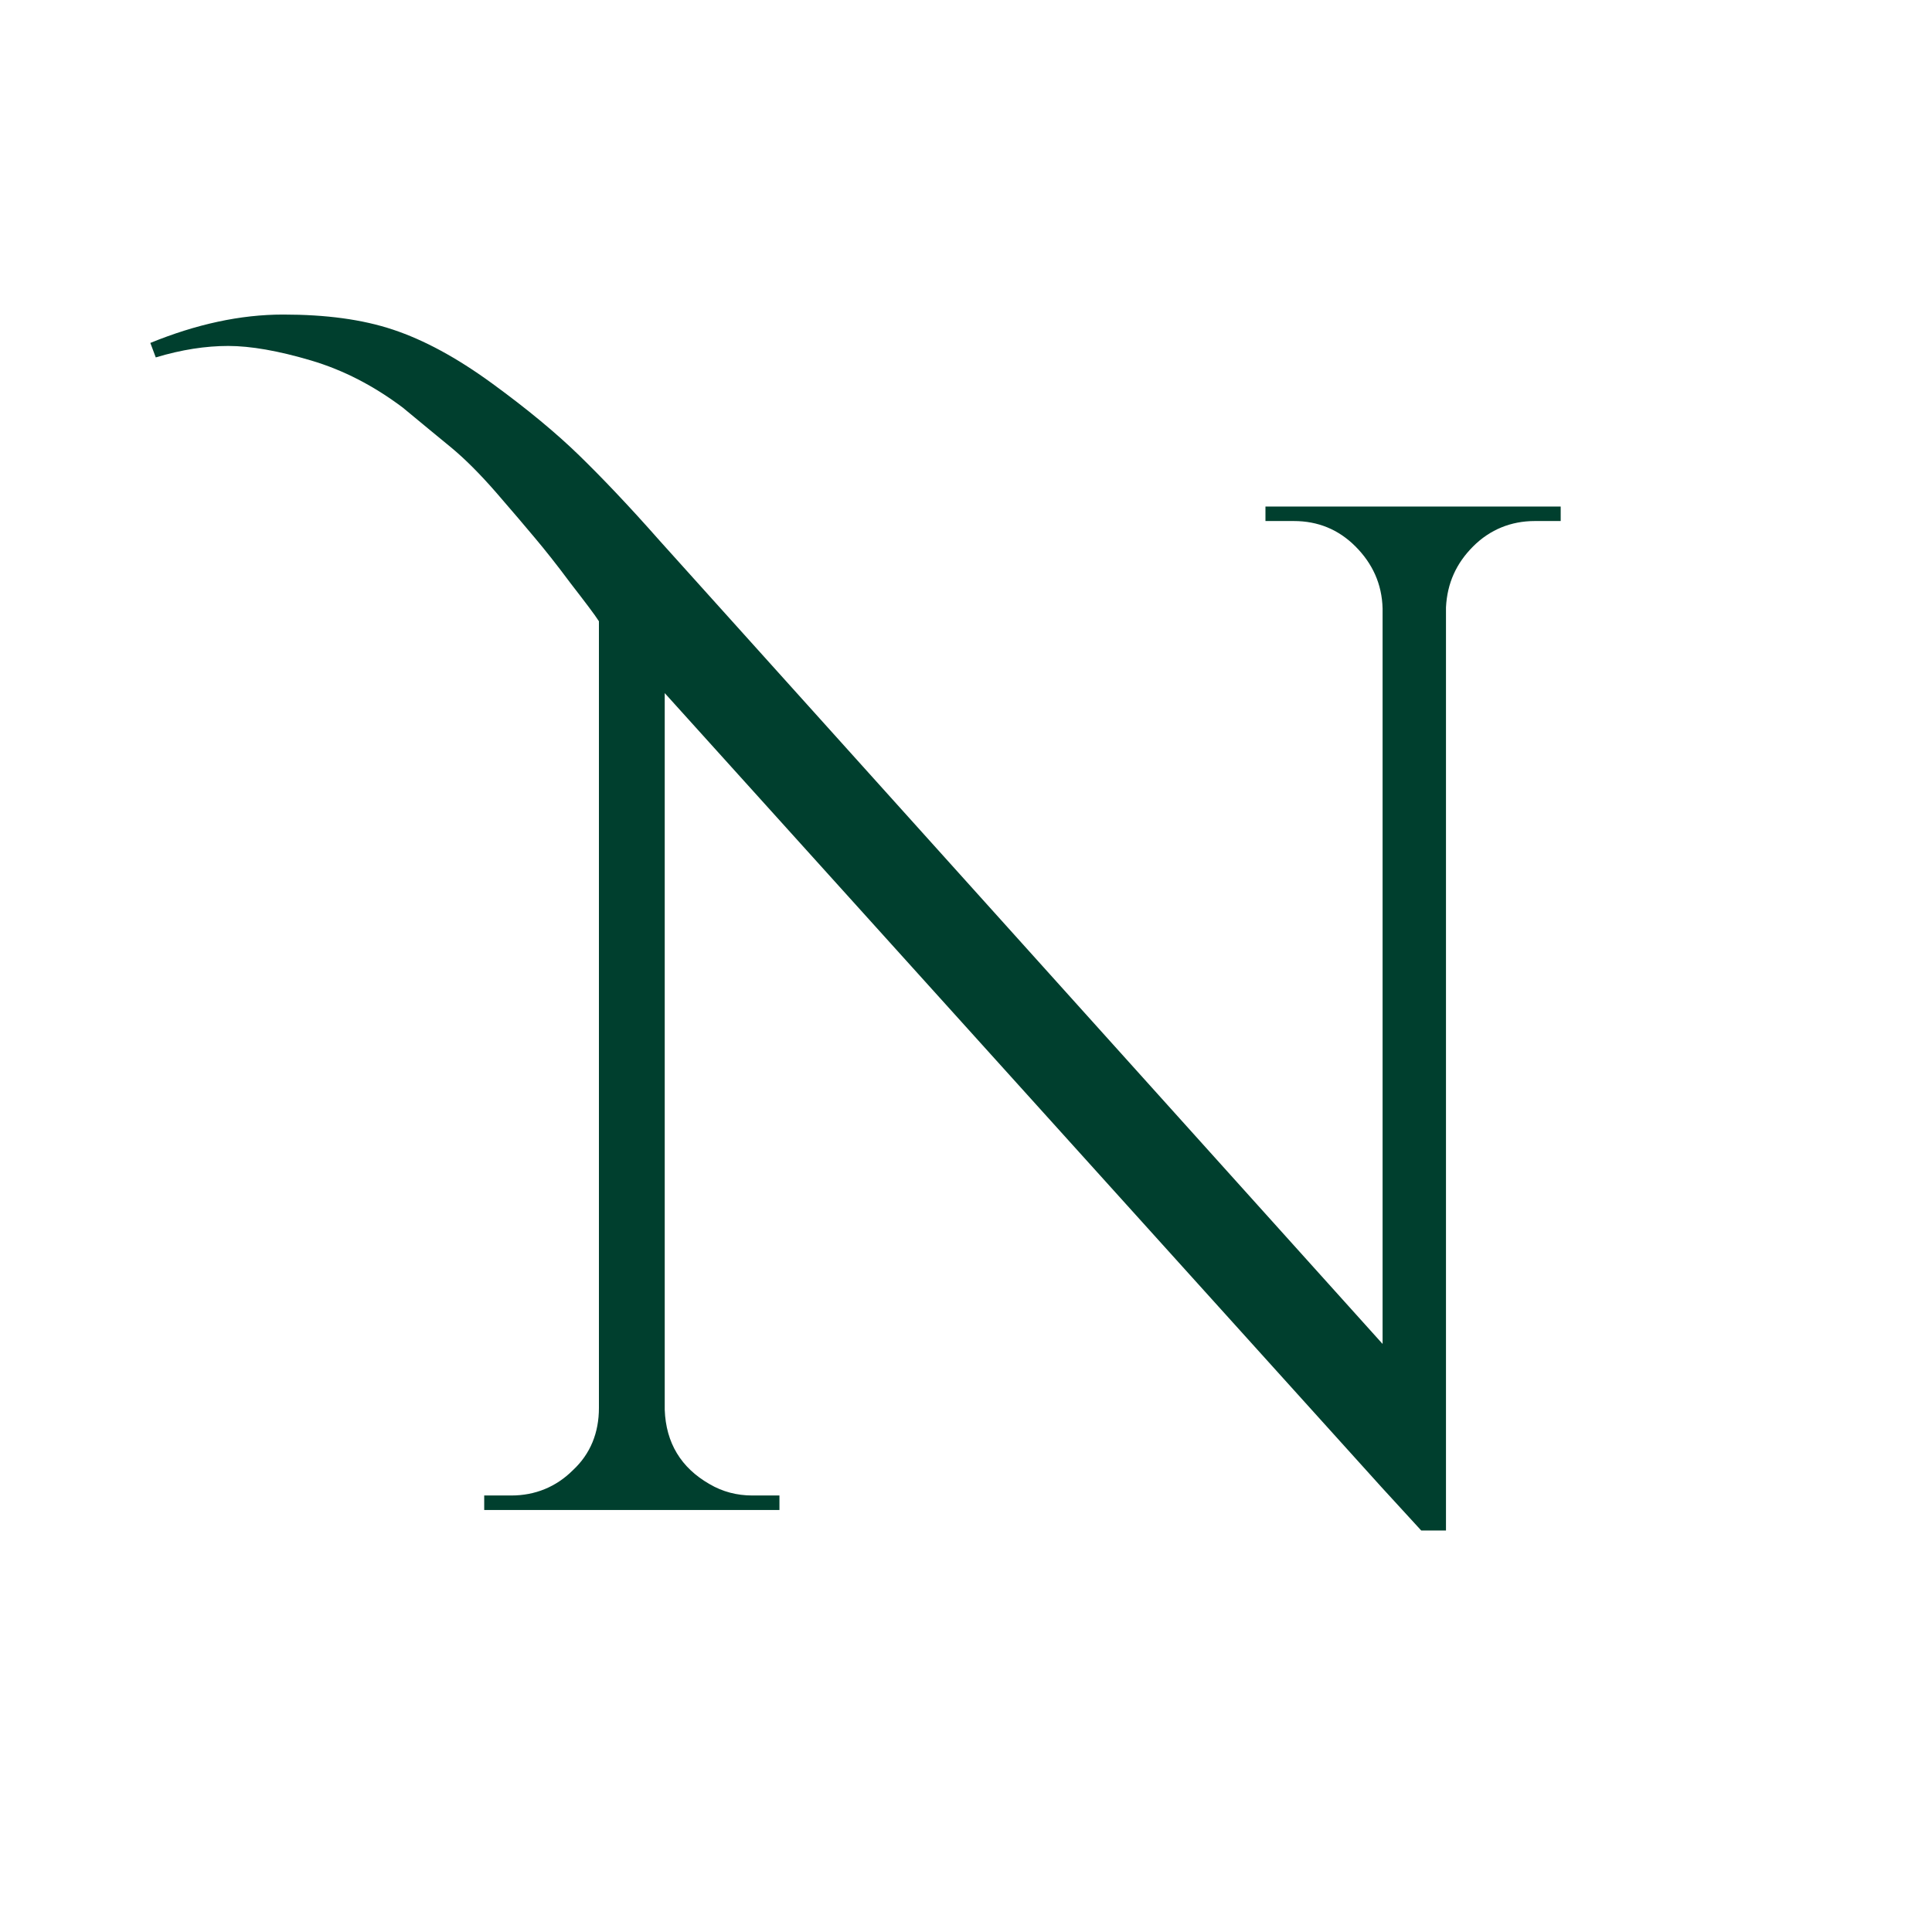 <?xml version="1.0" encoding="UTF-8"?> <svg xmlns="http://www.w3.org/2000/svg" id="a" data-name="Слой_1" width="32" height="32" viewBox="0 0 32 32"><defs><style> .b { fill: #003f2e; } </style></defs><path class="b" d="M20.98,8.63h.45c.4,0,.74.14,1.02.42.28.28.44.62.45,1.03v12.18l-11.97-13.3c-.52-.59-.97-1.06-1.34-1.42-.37-.36-.85-.76-1.44-1.19-.59-.43-1.13-.72-1.64-.89-.51-.17-1.11-.25-1.82-.25s-1.44.16-2.2.47l.09.24c.43-.13.83-.19,1.2-.19s.83.08,1.37.24c.54.16,1.04.42,1.52.78.3.25.57.47.8.66.23.19.48.44.75.75.27.31.48.56.64.75.16.19.36.44.59.75.24.31.4.52.47.63v13.03c0,.41-.14.76-.43,1.03-.28.28-.63.42-1.02.42h-.45v.24h4.89v-.24h-.45c-.25,0-.49-.06-.71-.19-.47-.27-.72-.68-.74-1.23v-11.87l11.5,12.74h0s.37.41.37.41c0,0,0,0,0,0l.66.72h.41v-15.29c.02-.4.17-.73.45-1.01.28-.28.63-.42,1.02-.42h.43v-.24h-4.89v.24Z"></path></svg> 